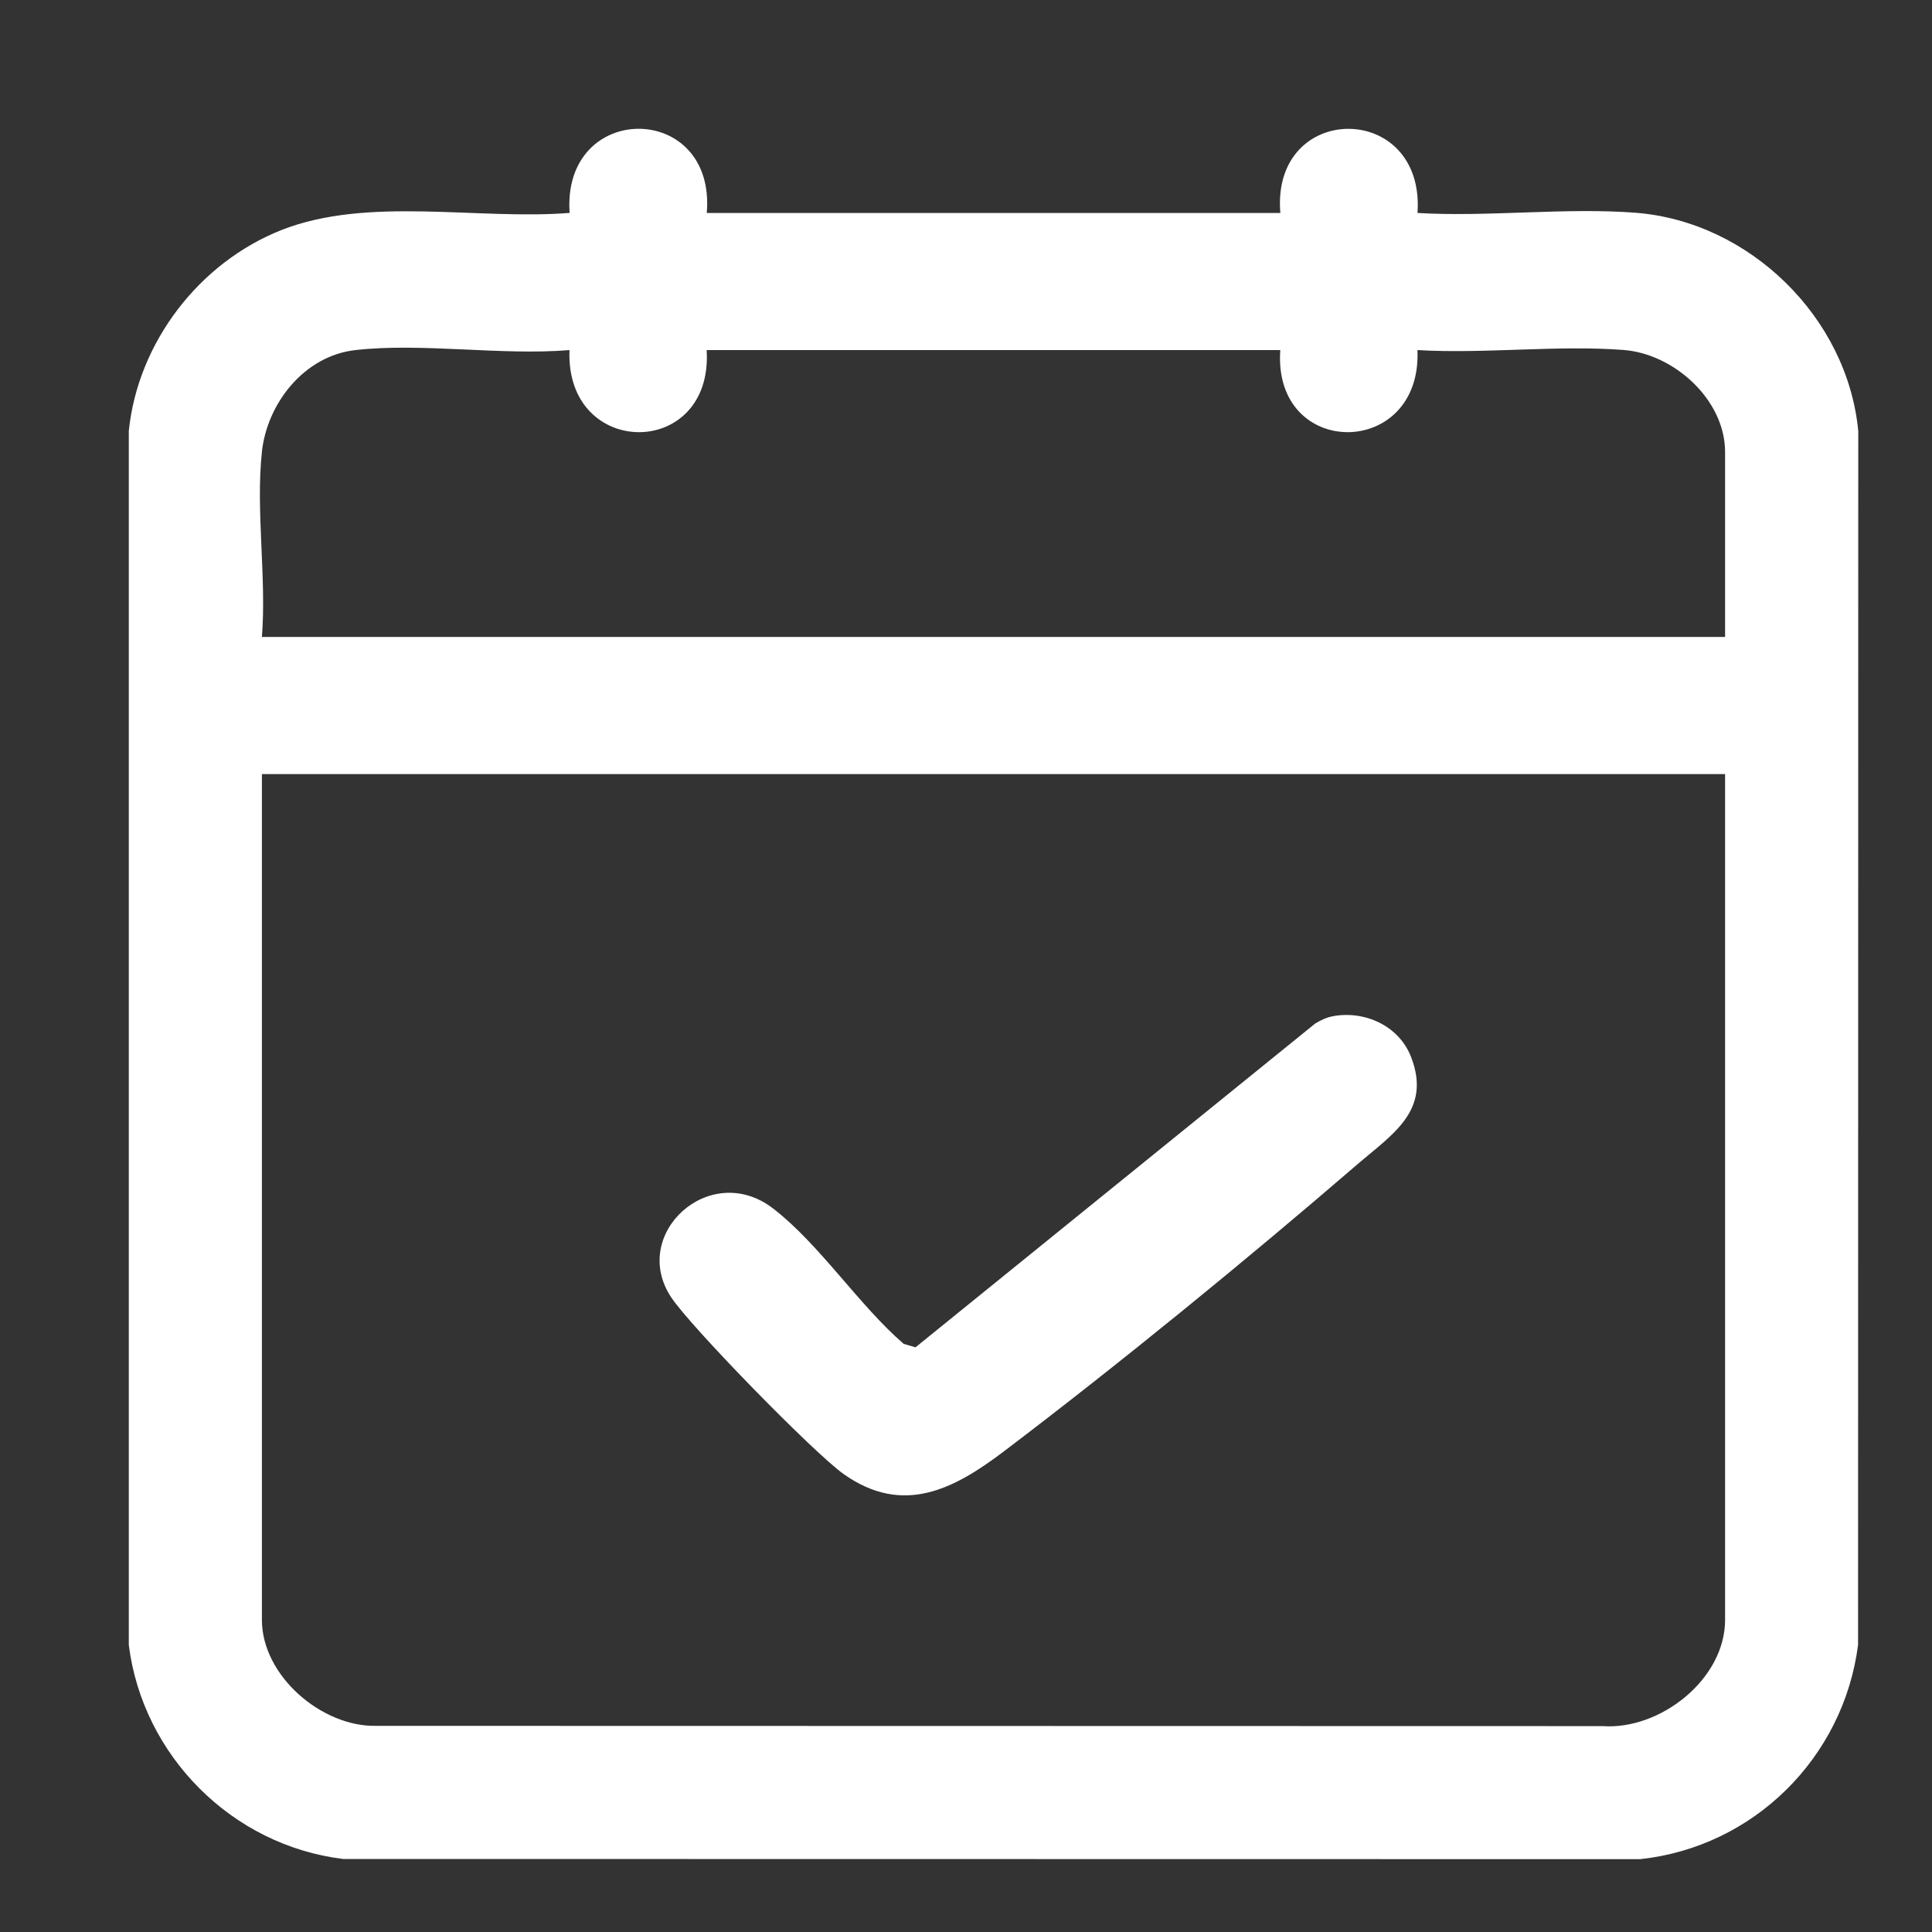 <svg width="30" height="30" viewBox="0 0 30 30" fill="none" xmlns="http://www.w3.org/2000/svg">
<rect x="0" y="0" width="30" height="30" fill="#333333" stroke="none"/>
<path d="M10.973 3.307H19.881C19.735 1.568 22.131 1.562 22.011 3.307C23.112 3.372 24.312 3.219 25.402 3.304C27.166 3.443 28.687 4.929 28.855 6.693L28.852 25.541C28.627 27.295 27.229 28.681 25.467 28.869L5.327 28.866C3.603 28.655 2.218 27.266 2 25.545V6.692C2.14 5.318 3.093 4.078 4.368 3.573C5.712 3.042 7.417 3.42 8.845 3.306C8.724 1.561 11.12 1.568 10.975 3.306L10.973 3.307ZM4.067 7.018C3.969 7.915 4.14 8.975 4.067 9.89H26.787V7.018C26.787 6.208 25.994 5.493 25.208 5.434C24.178 5.356 23.051 5.497 22.01 5.436C22.083 7.132 19.761 7.139 19.88 5.436H10.973C11.077 7.137 8.775 7.134 8.843 5.436C7.788 5.524 6.55 5.319 5.518 5.436C4.725 5.526 4.149 6.259 4.066 7.018L4.067 7.018ZM26.787 12.02H4.067V25.155C4.067 26.02 4.995 26.818 5.843 26.799L24.886 26.803C25.779 26.866 26.787 26.076 26.787 25.154V12.019V12.02Z" fill="white"/>
<path d="M20.699 15.779C21.199 15.689 21.723 15.931 21.91 16.41C22.236 17.247 21.616 17.615 21.07 18.086C19.364 19.557 17.377 21.181 15.584 22.54C14.818 23.119 14.028 23.543 13.104 22.892C12.647 22.571 10.737 20.615 10.425 20.149C9.766 19.164 11.025 18.01 12.004 18.765C12.726 19.32 13.333 20.263 14.033 20.868L14.216 20.921L20.424 15.892C20.509 15.842 20.6 15.797 20.698 15.78L20.699 15.779Z" fill="white"/>
</svg>
